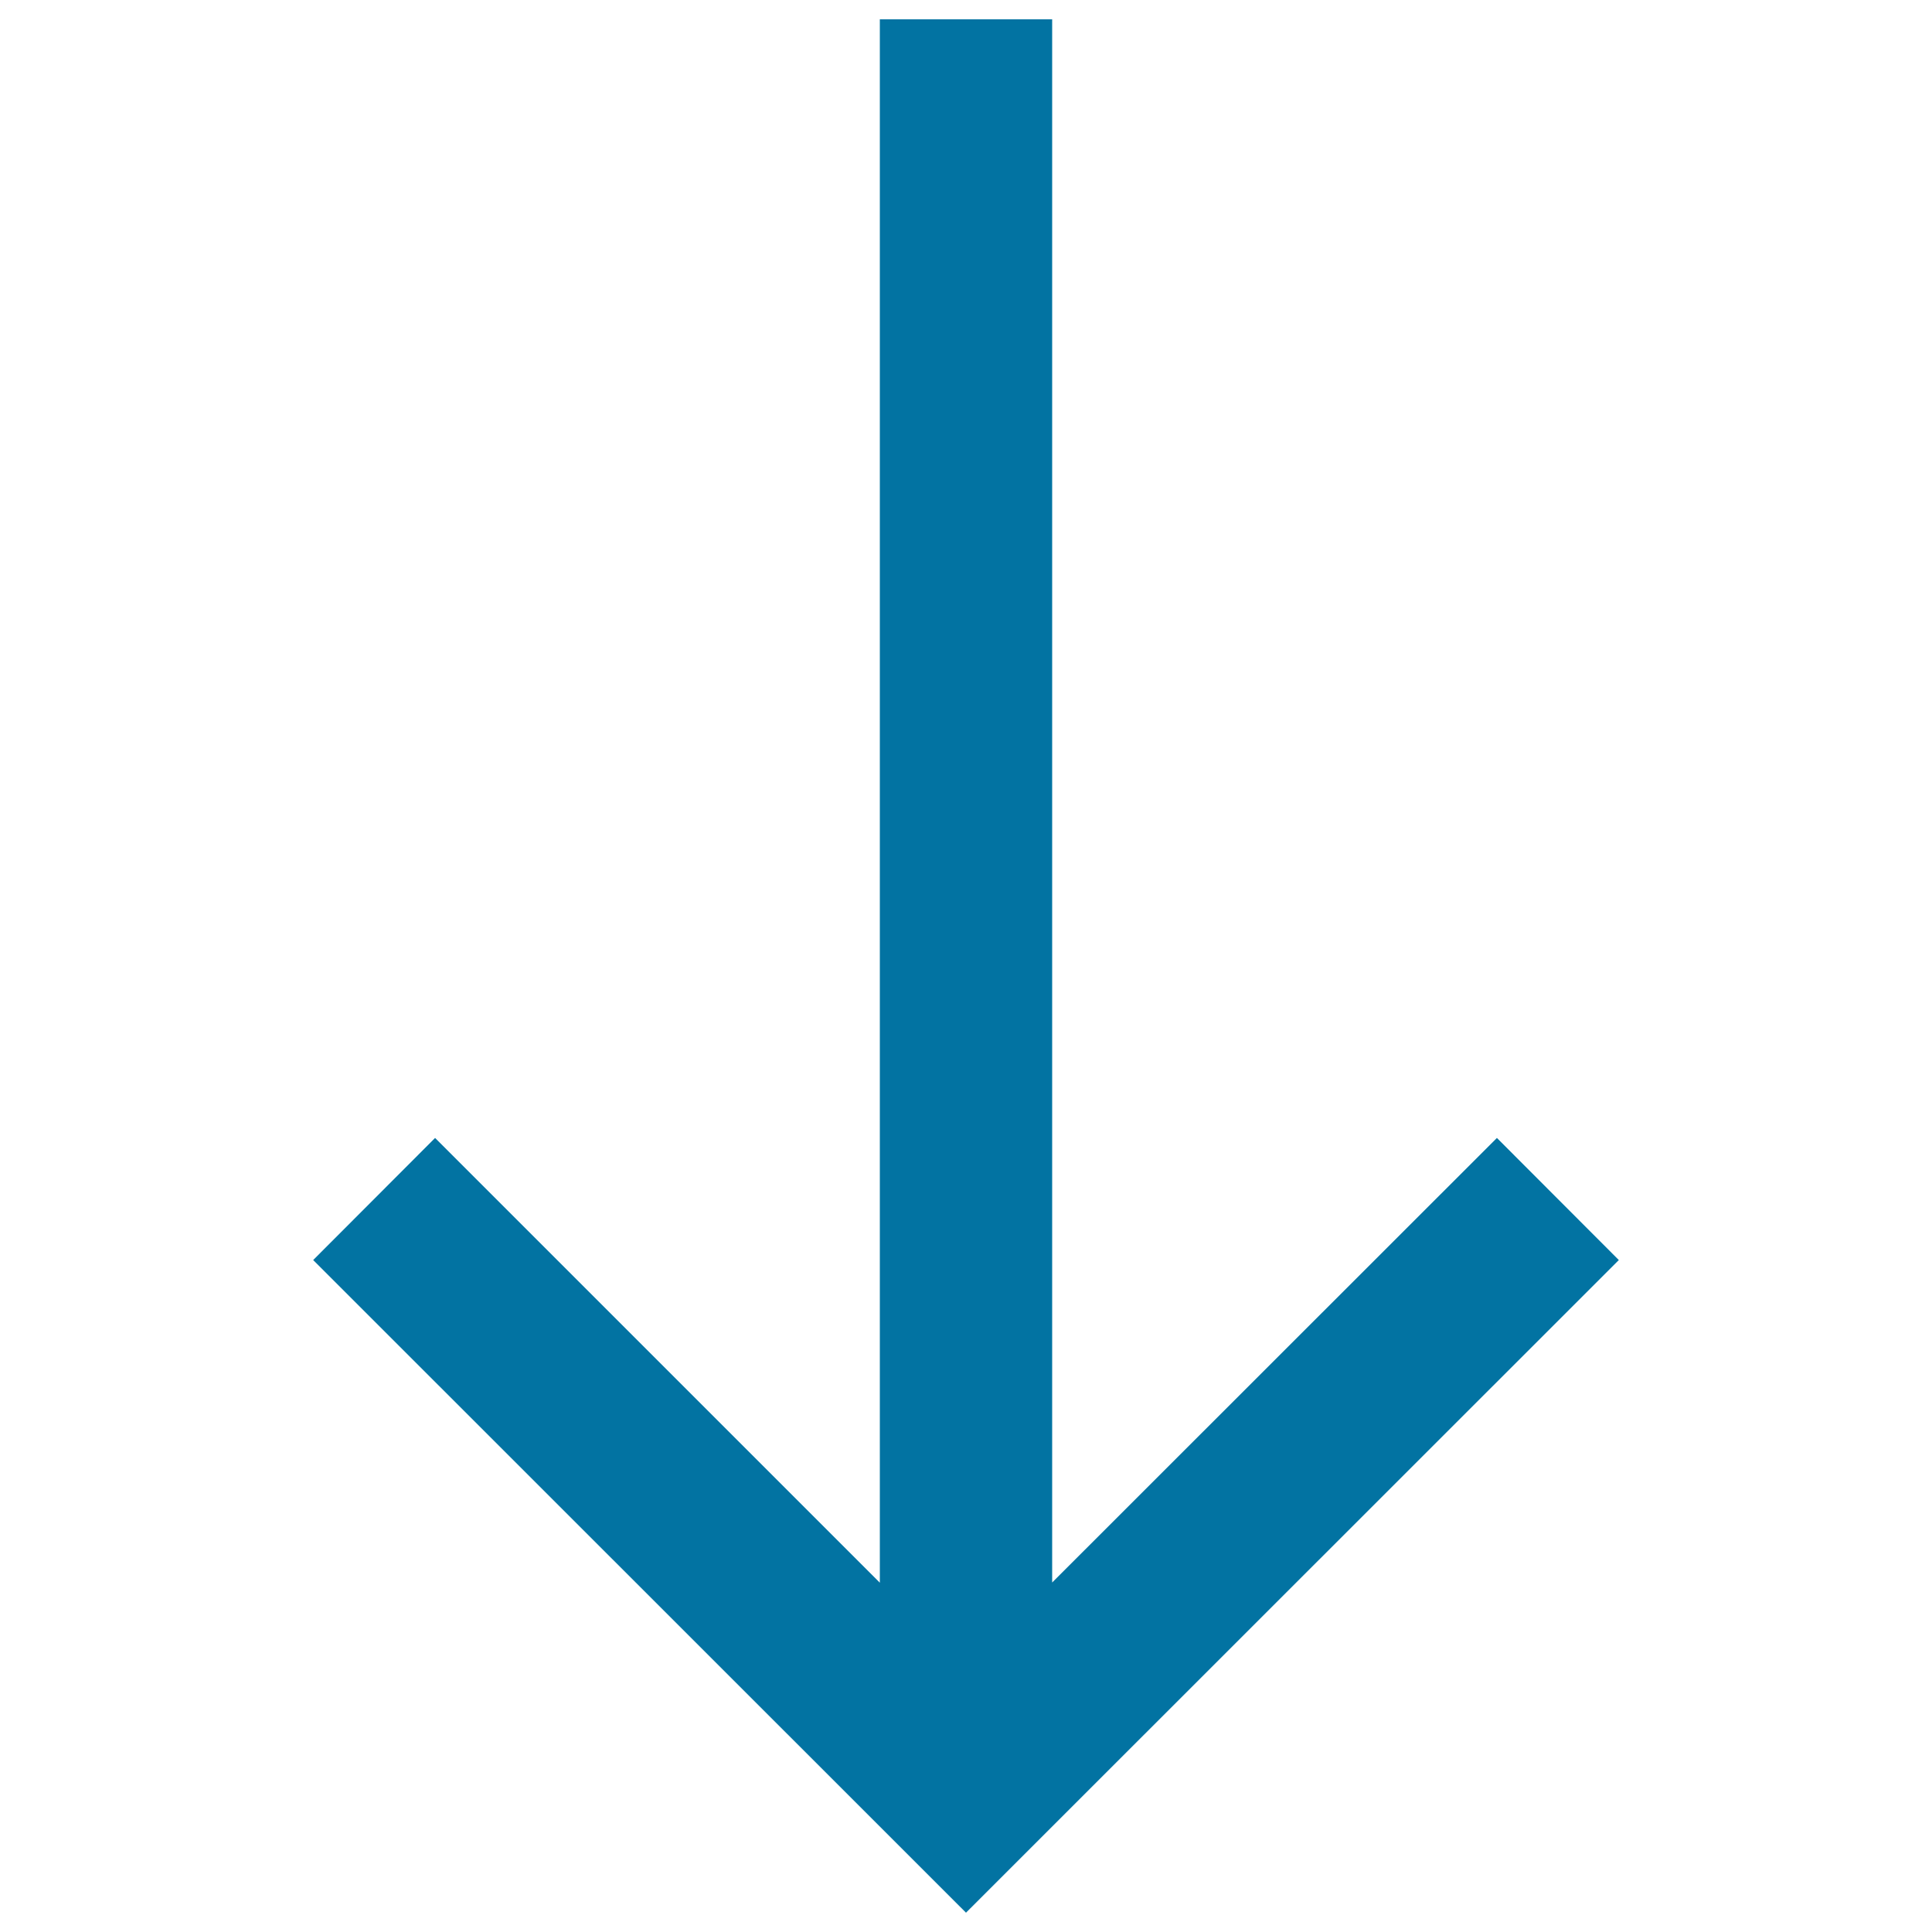 <svg xmlns="http://www.w3.org/2000/svg" viewBox="0 0 1000 1000" style="fill:#0273a2">
<title>Down Arrow Direction SVG icon</title>
<g><g><polygon points="774.8,589 544.6,819.1 544.6,10 455.4,10 455.4,819.2 225.2,589 162.1,652.2 500,990 837.9,652.2 "/></g></g>
</svg>